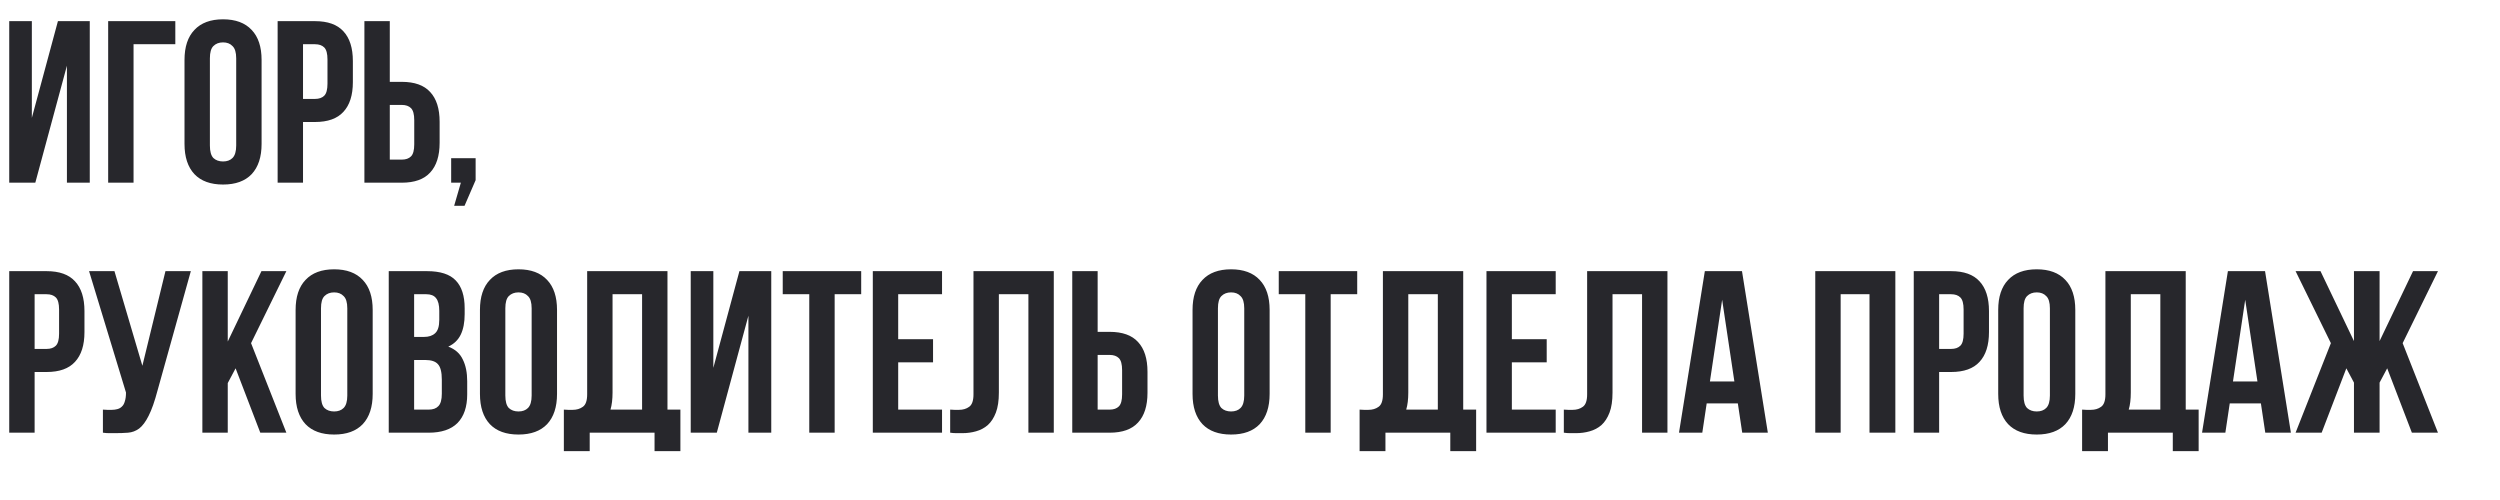 <?xml version="1.0" encoding="UTF-8"?> <svg xmlns="http://www.w3.org/2000/svg" width="260" height="52" viewBox="0 0 260 52" fill="none"><path d="M3.672 19H0.96V2.2H3.312V12.256L6.024 2.2H9.336V19H6.96V6.832L3.672 19ZM13.889 19H11.249V2.2H18.233V4.6H13.889V19ZM21.829 15.136C21.829 15.744 21.949 16.176 22.189 16.432C22.445 16.672 22.781 16.792 23.197 16.792C23.613 16.792 23.941 16.672 24.181 16.432C24.437 16.176 24.565 15.744 24.565 15.136V6.064C24.565 5.456 24.437 5.032 24.181 4.792C23.941 4.536 23.613 4.408 23.197 4.408C22.781 4.408 22.445 4.536 22.189 4.792C21.949 5.032 21.829 5.456 21.829 6.064V15.136ZM19.189 6.232C19.189 4.872 19.533 3.832 20.221 3.112C20.909 2.376 21.901 2.008 23.197 2.008C24.493 2.008 25.485 2.376 26.173 3.112C26.861 3.832 27.205 4.872 27.205 6.232V14.968C27.205 16.328 26.861 17.376 26.173 18.112C25.485 18.832 24.493 19.192 23.197 19.192C21.901 19.192 20.909 18.832 20.221 18.112C19.533 17.376 19.189 16.328 19.189 14.968V6.232ZM32.762 2.2C34.09 2.2 35.074 2.552 35.714 3.256C36.37 3.96 36.698 4.992 36.698 6.352V8.536C36.698 9.896 36.37 10.928 35.714 11.632C35.074 12.336 34.09 12.688 32.762 12.688H31.514V19H28.874V2.2H32.762ZM31.514 4.6V10.288H32.762C33.178 10.288 33.498 10.176 33.722 9.952C33.946 9.728 34.058 9.312 34.058 8.704V6.184C34.058 5.576 33.946 5.16 33.722 4.936C33.498 4.712 33.178 4.6 32.762 4.6H31.514ZM41.785 16.6C42.202 16.6 42.522 16.488 42.745 16.264C42.969 16.04 43.081 15.624 43.081 15.016V12.496C43.081 11.888 42.969 11.472 42.745 11.248C42.522 11.024 42.202 10.912 41.785 10.912H40.538V16.6H41.785ZM37.898 19V2.2H40.538V8.512H41.785C43.114 8.512 44.097 8.864 44.737 9.568C45.394 10.272 45.721 11.304 45.721 12.664V14.848C45.721 16.208 45.394 17.24 44.737 17.944C44.097 18.648 43.114 19 41.785 19H37.898ZM46.921 19V16.456H49.465V18.736L48.313 21.4H47.233L47.929 19H46.921ZM4.848 28.2C6.176 28.2 7.16 28.552 7.8 29.256C8.456 29.96 8.784 30.992 8.784 32.352V34.536C8.784 35.896 8.456 36.928 7.8 37.632C7.16 38.336 6.176 38.688 4.848 38.688H3.6V45H0.96V28.2H4.848ZM3.6 30.6V36.288H4.848C5.264 36.288 5.584 36.176 5.808 35.952C6.032 35.728 6.144 35.312 6.144 34.704V32.184C6.144 31.576 6.032 31.16 5.808 30.936C5.584 30.712 5.264 30.6 4.848 30.6H3.6ZM10.703 42.6C10.847 42.616 10.999 42.624 11.159 42.624C11.319 42.624 11.471 42.624 11.615 42.624C11.823 42.624 12.015 42.6 12.191 42.552C12.383 42.504 12.543 42.416 12.671 42.288C12.815 42.16 12.919 41.976 12.983 41.736C13.063 41.496 13.103 41.192 13.103 40.824L9.263 28.2H11.903L14.807 38.04L17.207 28.2H19.847L16.391 40.584C16.087 41.736 15.775 42.624 15.455 43.248C15.151 43.856 14.823 44.296 14.471 44.568C14.119 44.824 13.735 44.968 13.319 45C12.919 45.032 12.471 45.048 11.975 45.048C11.735 45.048 11.519 45.048 11.327 45.048C11.135 45.048 10.927 45.032 10.703 45V42.6ZM24.502 38.304L23.686 39.84V45H21.046V28.2H23.686V35.52L27.19 28.2H29.782L26.11 35.688L29.782 45H27.07L24.502 38.304ZM33.383 41.136C33.383 41.744 33.503 42.176 33.743 42.432C33.999 42.672 34.335 42.792 34.751 42.792C35.167 42.792 35.495 42.672 35.735 42.432C35.991 42.176 36.119 41.744 36.119 41.136V32.064C36.119 31.456 35.991 31.032 35.735 30.792C35.495 30.536 35.167 30.408 34.751 30.408C34.335 30.408 33.999 30.536 33.743 30.792C33.503 31.032 33.383 31.456 33.383 32.064V41.136ZM30.743 32.232C30.743 30.872 31.087 29.832 31.775 29.112C32.463 28.376 33.455 28.008 34.751 28.008C36.047 28.008 37.039 28.376 37.727 29.112C38.415 29.832 38.759 30.872 38.759 32.232V40.968C38.759 42.328 38.415 43.376 37.727 44.112C37.039 44.832 36.047 45.192 34.751 45.192C33.455 45.192 32.463 44.832 31.775 44.112C31.087 43.376 30.743 42.328 30.743 40.968V32.232ZM44.413 28.2C45.789 28.2 46.781 28.52 47.389 29.16C48.013 29.8 48.325 30.768 48.325 32.064V32.664C48.325 33.528 48.189 34.24 47.917 34.8C47.645 35.36 47.213 35.776 46.621 36.048C47.341 36.32 47.845 36.768 48.133 37.392C48.437 38 48.589 38.752 48.589 39.648V41.016C48.589 42.312 48.253 43.304 47.581 43.992C46.909 44.664 45.909 45 44.581 45H40.429V28.2H44.413ZM43.069 37.44V42.6H44.581C45.029 42.6 45.365 42.48 45.589 42.24C45.829 42 45.949 41.568 45.949 40.944V39.48C45.949 38.696 45.813 38.16 45.541 37.872C45.285 37.584 44.853 37.44 44.245 37.44H43.069ZM43.069 30.6V35.04H44.101C44.597 35.04 44.981 34.912 45.253 34.656C45.541 34.4 45.685 33.936 45.685 33.264V32.328C45.685 31.72 45.573 31.28 45.349 31.008C45.141 30.736 44.805 30.6 44.341 30.6H43.069ZM52.555 41.136C52.555 41.744 52.675 42.176 52.915 42.432C53.171 42.672 53.507 42.792 53.923 42.792C54.339 42.792 54.667 42.672 54.907 42.432C55.163 42.176 55.291 41.744 55.291 41.136V32.064C55.291 31.456 55.163 31.032 54.907 30.792C54.667 30.536 54.339 30.408 53.923 30.408C53.507 30.408 53.171 30.536 52.915 30.792C52.675 31.032 52.555 31.456 52.555 32.064V41.136ZM49.915 32.232C49.915 30.872 50.259 29.832 50.947 29.112C51.635 28.376 52.627 28.008 53.923 28.008C55.219 28.008 56.211 28.376 56.899 29.112C57.587 29.832 57.931 30.872 57.931 32.232V40.968C57.931 42.328 57.587 43.376 56.899 44.112C56.211 44.832 55.219 45.192 53.923 45.192C52.627 45.192 51.635 44.832 50.947 44.112C50.259 43.376 49.915 42.328 49.915 40.968V32.232ZM58.641 42.6C58.785 42.616 58.937 42.624 59.097 42.624C59.257 42.624 59.409 42.624 59.553 42.624C59.969 42.624 60.321 42.52 60.609 42.312C60.913 42.104 61.065 41.672 61.065 41.016V28.2H69.417V42.6H70.761V46.92H68.073V45H61.329V46.92H58.641V42.6ZM63.705 40.824C63.705 41.528 63.633 42.12 63.489 42.6H66.777V30.6H63.705V40.824ZM74.547 45H71.835V28.2H74.187V38.256L76.899 28.2H80.211V45H77.835V32.832L74.547 45ZM81.404 28.2H89.564V30.6H86.804V45H84.164V30.6H81.404V28.2ZM93.412 35.28H97.037V37.68H93.412V42.6H97.972V45H90.772V28.2H97.972V30.6H93.412V35.28ZM106.954 30.6H103.882V40.824C103.882 41.672 103.778 42.368 103.57 42.912C103.362 43.456 103.082 43.888 102.73 44.208C102.378 44.512 101.97 44.728 101.506 44.856C101.058 44.984 100.586 45.048 100.09 45.048C99.85 45.048 99.634 45.048 99.442 45.048C99.25 45.048 99.042 45.032 98.818 45V42.6C98.962 42.616 99.114 42.624 99.274 42.624C99.434 42.624 99.586 42.624 99.73 42.624C100.146 42.624 100.498 42.52 100.786 42.312C101.09 42.104 101.242 41.672 101.242 41.016V28.2H109.594V45H106.954V30.6ZM115.403 42.6C115.819 42.6 116.139 42.488 116.363 42.264C116.587 42.04 116.699 41.624 116.699 41.016V38.496C116.699 37.888 116.587 37.472 116.363 37.248C116.139 37.024 115.819 36.912 115.403 36.912H114.155V42.6H115.403ZM111.515 45V28.2H114.155V34.512H115.403C116.731 34.512 117.715 34.864 118.355 35.568C119.011 36.272 119.339 37.304 119.339 38.664V40.848C119.339 42.208 119.011 43.24 118.355 43.944C117.715 44.648 116.731 45 115.403 45H111.515ZM126.665 41.136C126.665 41.744 126.785 42.176 127.025 42.432C127.281 42.672 127.617 42.792 128.033 42.792C128.449 42.792 128.777 42.672 129.017 42.432C129.273 42.176 129.401 41.744 129.401 41.136V32.064C129.401 31.456 129.273 31.032 129.017 30.792C128.777 30.536 128.449 30.408 128.033 30.408C127.617 30.408 127.281 30.536 127.025 30.792C126.785 31.032 126.665 31.456 126.665 32.064V41.136ZM124.025 32.232C124.025 30.872 124.369 29.832 125.057 29.112C125.745 28.376 126.737 28.008 128.033 28.008C129.329 28.008 130.321 28.376 131.009 29.112C131.697 29.832 132.041 30.872 132.041 32.232V40.968C132.041 42.328 131.697 43.376 131.009 44.112C130.321 44.832 129.329 45.192 128.033 45.192C126.737 45.192 125.745 44.832 125.057 44.112C124.369 43.376 124.025 42.328 124.025 40.968V32.232ZM132.99 28.2H141.15V30.6H138.39V45H135.75V30.6H132.99V28.2ZM141.398 42.6C141.542 42.616 141.694 42.624 141.854 42.624C142.014 42.624 142.166 42.624 142.31 42.624C142.726 42.624 143.078 42.52 143.366 42.312C143.67 42.104 143.822 41.672 143.822 41.016V28.2H152.174V42.6H153.518V46.92H150.83V45H144.086V46.92H141.398V42.6ZM146.462 40.824C146.462 41.528 146.39 42.12 146.246 42.6H149.534V30.6H146.462V40.824ZM157.233 35.28H160.857V37.68H157.233V42.6H161.793V45H154.593V28.2H161.793V30.6H157.233V35.28ZM170.774 30.6H167.702V40.824C167.702 41.672 167.598 42.368 167.39 42.912C167.182 43.456 166.902 43.888 166.55 44.208C166.198 44.512 165.79 44.728 165.326 44.856C164.878 44.984 164.406 45.048 163.91 45.048C163.67 45.048 163.454 45.048 163.262 45.048C163.07 45.048 162.862 45.032 162.638 45V42.6C162.782 42.616 162.934 42.624 163.094 42.624C163.254 42.624 163.406 42.624 163.55 42.624C163.966 42.624 164.318 42.52 164.606 42.312C164.91 42.104 165.062 41.672 165.062 41.016V28.2H173.414V45H170.774V30.6ZM183.855 45H181.191L180.735 41.952H177.495L177.039 45H174.615L177.303 28.2H181.167L183.855 45ZM177.831 39.672H180.375L179.103 31.176L177.831 39.672ZM191.428 45H188.788V28.2H197.116V45H194.428V30.6H191.428V45ZM202.918 28.2C204.246 28.2 205.23 28.552 205.87 29.256C206.526 29.96 206.854 30.992 206.854 32.352V34.536C206.854 35.896 206.526 36.928 205.87 37.632C205.23 38.336 204.246 38.688 202.918 38.688H201.67V45H199.03V28.2H202.918ZM201.67 30.6V36.288H202.918C203.334 36.288 203.654 36.176 203.878 35.952C204.102 35.728 204.214 35.312 204.214 34.704V32.184C204.214 31.576 204.102 31.16 203.878 30.936C203.654 30.712 203.334 30.6 202.918 30.6H201.67ZM210.454 41.136C210.454 41.744 210.574 42.176 210.814 42.432C211.07 42.672 211.406 42.792 211.822 42.792C212.238 42.792 212.566 42.672 212.806 42.432C213.062 42.176 213.19 41.744 213.19 41.136V32.064C213.19 31.456 213.062 31.032 212.806 30.792C212.566 30.536 212.238 30.408 211.822 30.408C211.406 30.408 211.07 30.536 210.814 30.792C210.574 31.032 210.454 31.456 210.454 32.064V41.136ZM207.814 32.232C207.814 30.872 208.158 29.832 208.846 29.112C209.534 28.376 210.526 28.008 211.822 28.008C213.118 28.008 214.11 28.376 214.798 29.112C215.486 29.832 215.83 30.872 215.83 32.232V40.968C215.83 42.328 215.486 43.376 214.798 44.112C214.11 44.832 213.118 45.192 211.822 45.192C210.526 45.192 209.534 44.832 208.846 44.112C208.158 43.376 207.814 42.328 207.814 40.968V32.232ZM216.539 42.6C216.683 42.616 216.835 42.624 216.995 42.624C217.155 42.624 217.307 42.624 217.451 42.624C217.867 42.624 218.219 42.52 218.507 42.312C218.811 42.104 218.963 41.672 218.963 41.016V28.2H227.315V42.6H228.659V46.92H225.971V45H219.227V46.92H216.539V42.6ZM221.603 40.824C221.603 41.528 221.531 42.12 221.387 42.6H224.675V30.6H221.603V40.824ZM238.253 45H235.589L235.133 41.952H231.893L231.437 45H229.013L231.701 28.2H235.565L238.253 45ZM232.229 39.672H234.773L233.501 31.176L232.229 39.672ZM241.452 45H238.74L242.412 35.688L238.74 28.2H241.332L244.812 35.472V28.2H247.476V35.472L250.956 28.2H253.548L249.876 35.688L253.548 45H250.836L248.268 38.304L247.476 39.792V45H244.812V39.792L244.02 38.304L241.452 45Z" fill="#27272C"></path></svg> 